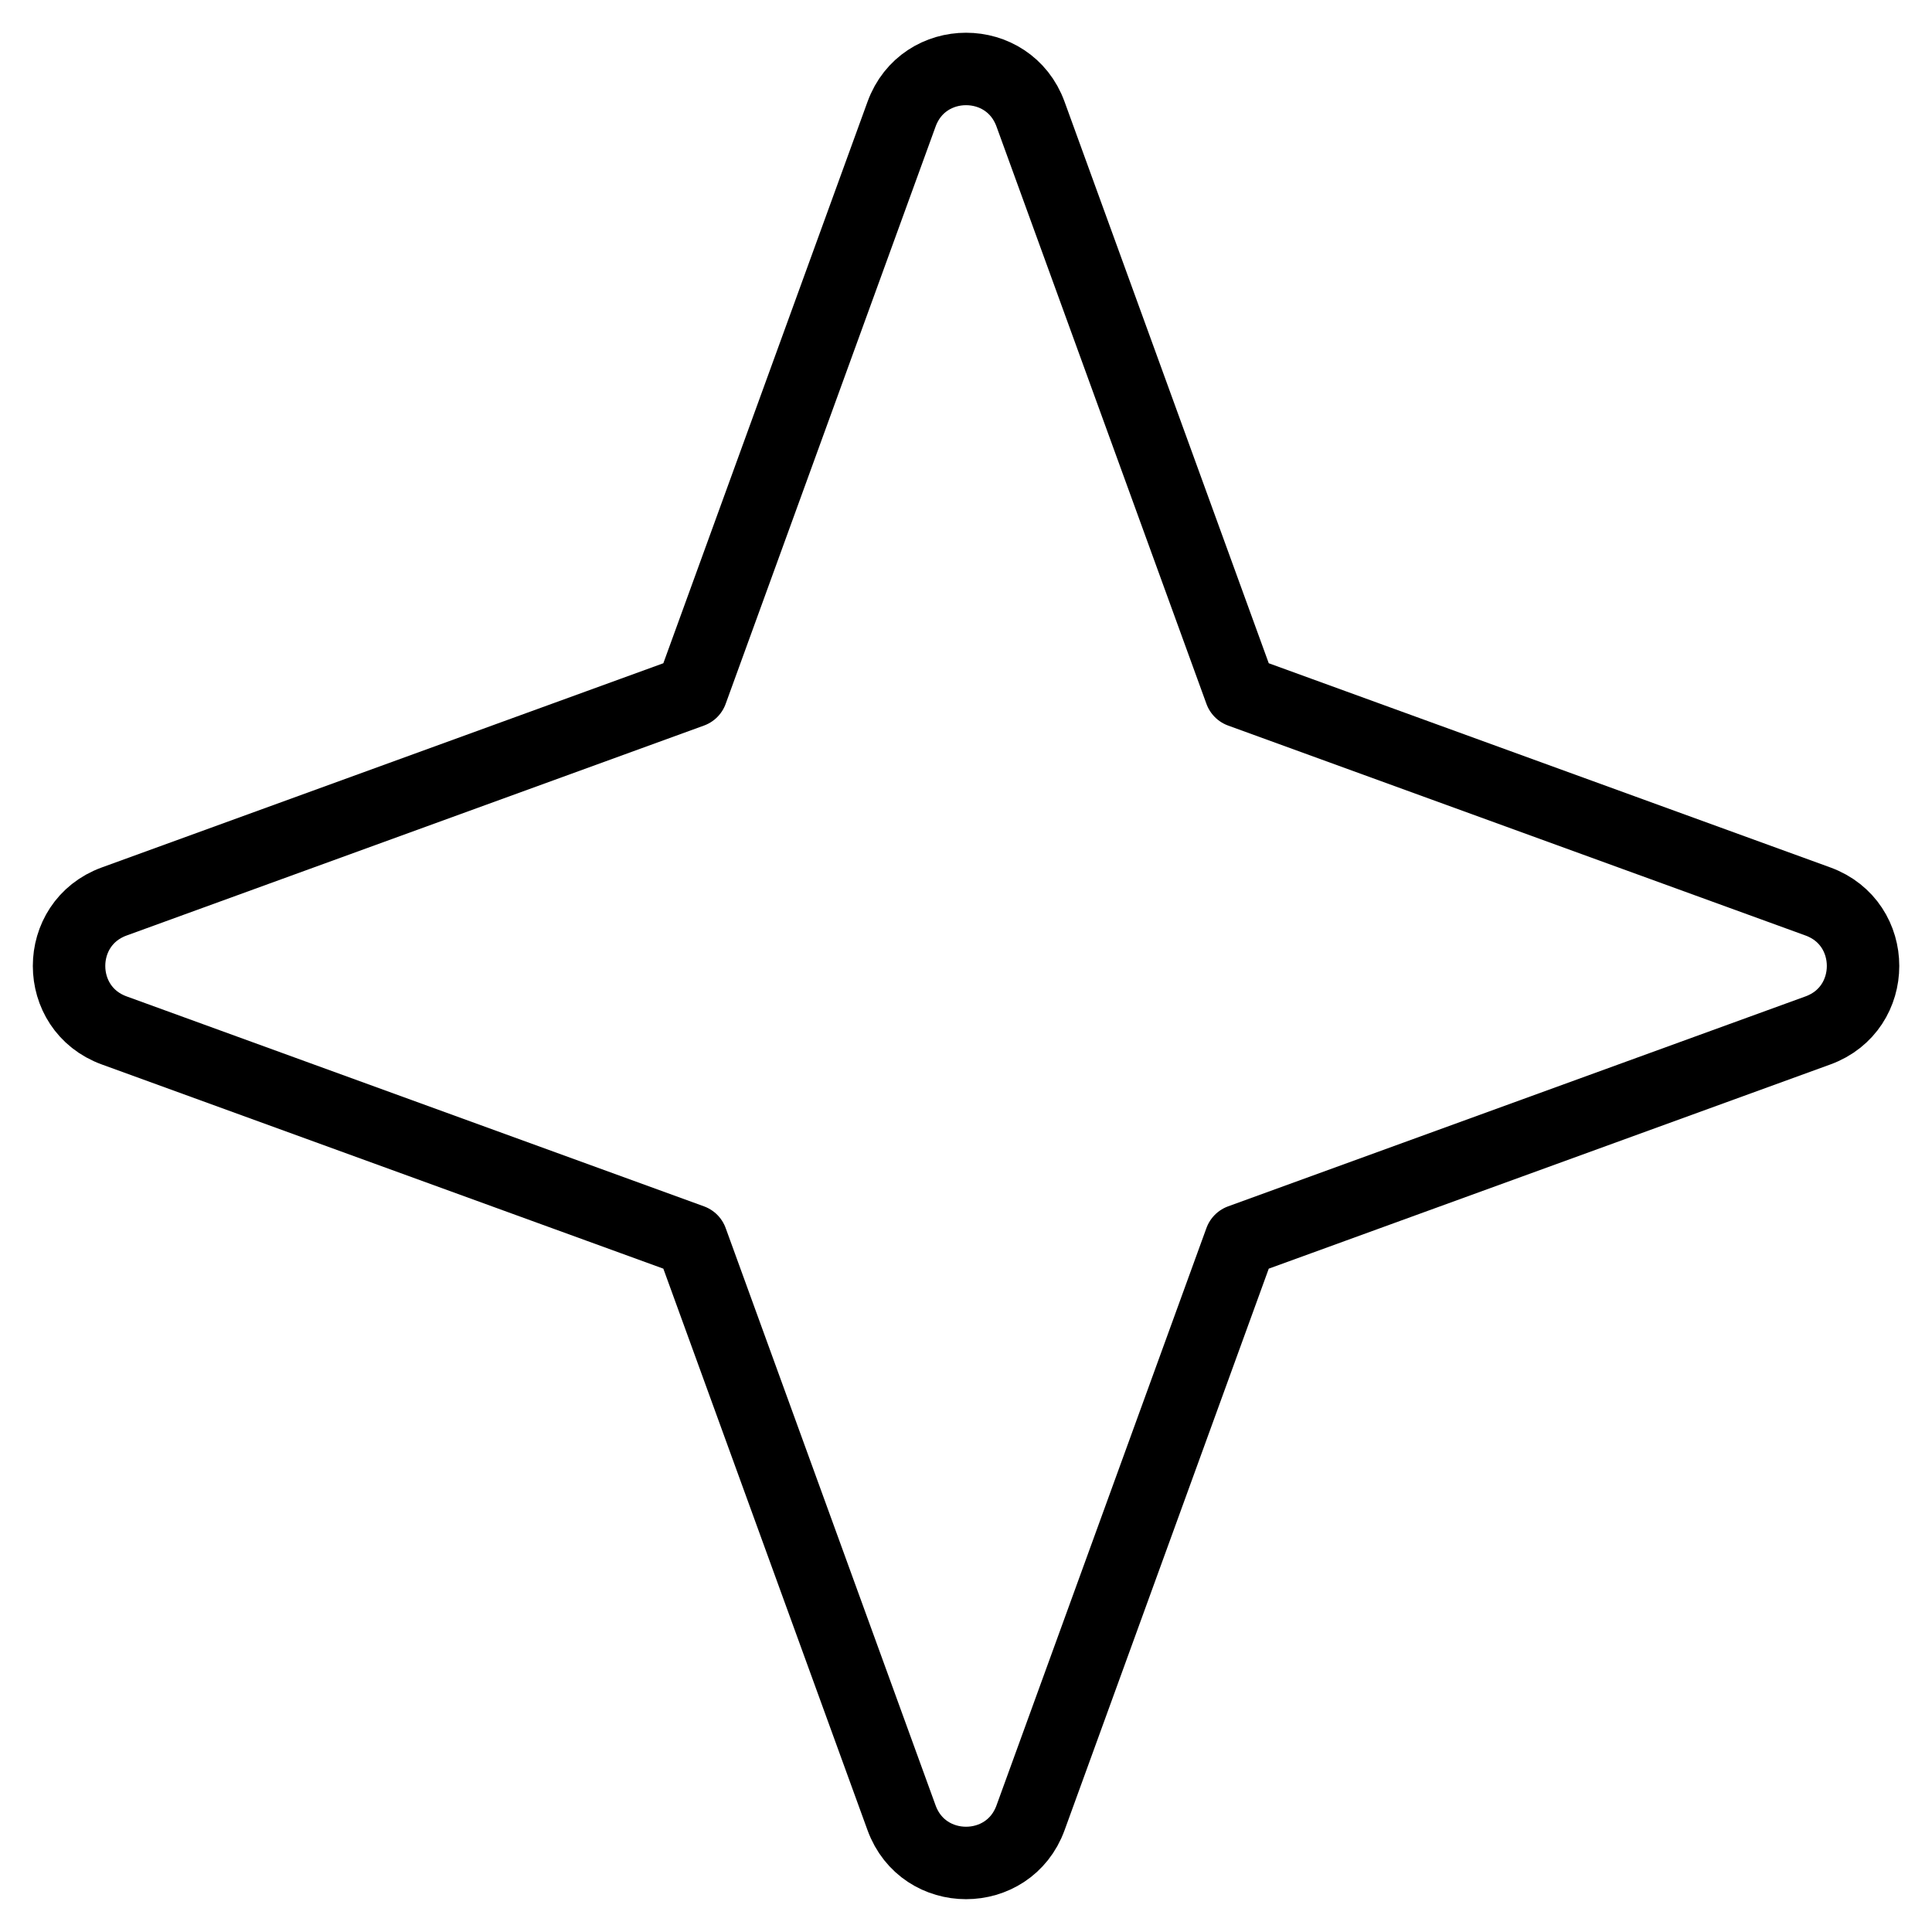 <?xml version="1.0" encoding="UTF-8"?> <svg xmlns="http://www.w3.org/2000/svg" width="40" height="40" viewBox="0 0 40 40" fill="none"><path d="M2.365 18.664L14.319 14.317L18.666 2.363C19.119 1.116 20.883 1.116 21.336 2.363L25.683 14.317L37.638 18.664C38.884 19.117 38.884 20.881 37.638 21.334L25.683 25.681L21.336 37.636C20.883 38.882 19.119 38.882 18.666 37.636L14.319 25.681L2.365 21.334C1.118 20.881 1.118 19.117 2.365 18.664Z" stroke="#01C3CC" style="stroke:#01C3CC;stroke:color(display-p3 0.004 0.765 0.8);stroke-opacity:1;" stroke-width="1.5" stroke-linecap="round" stroke-linejoin="round"></path></svg> 